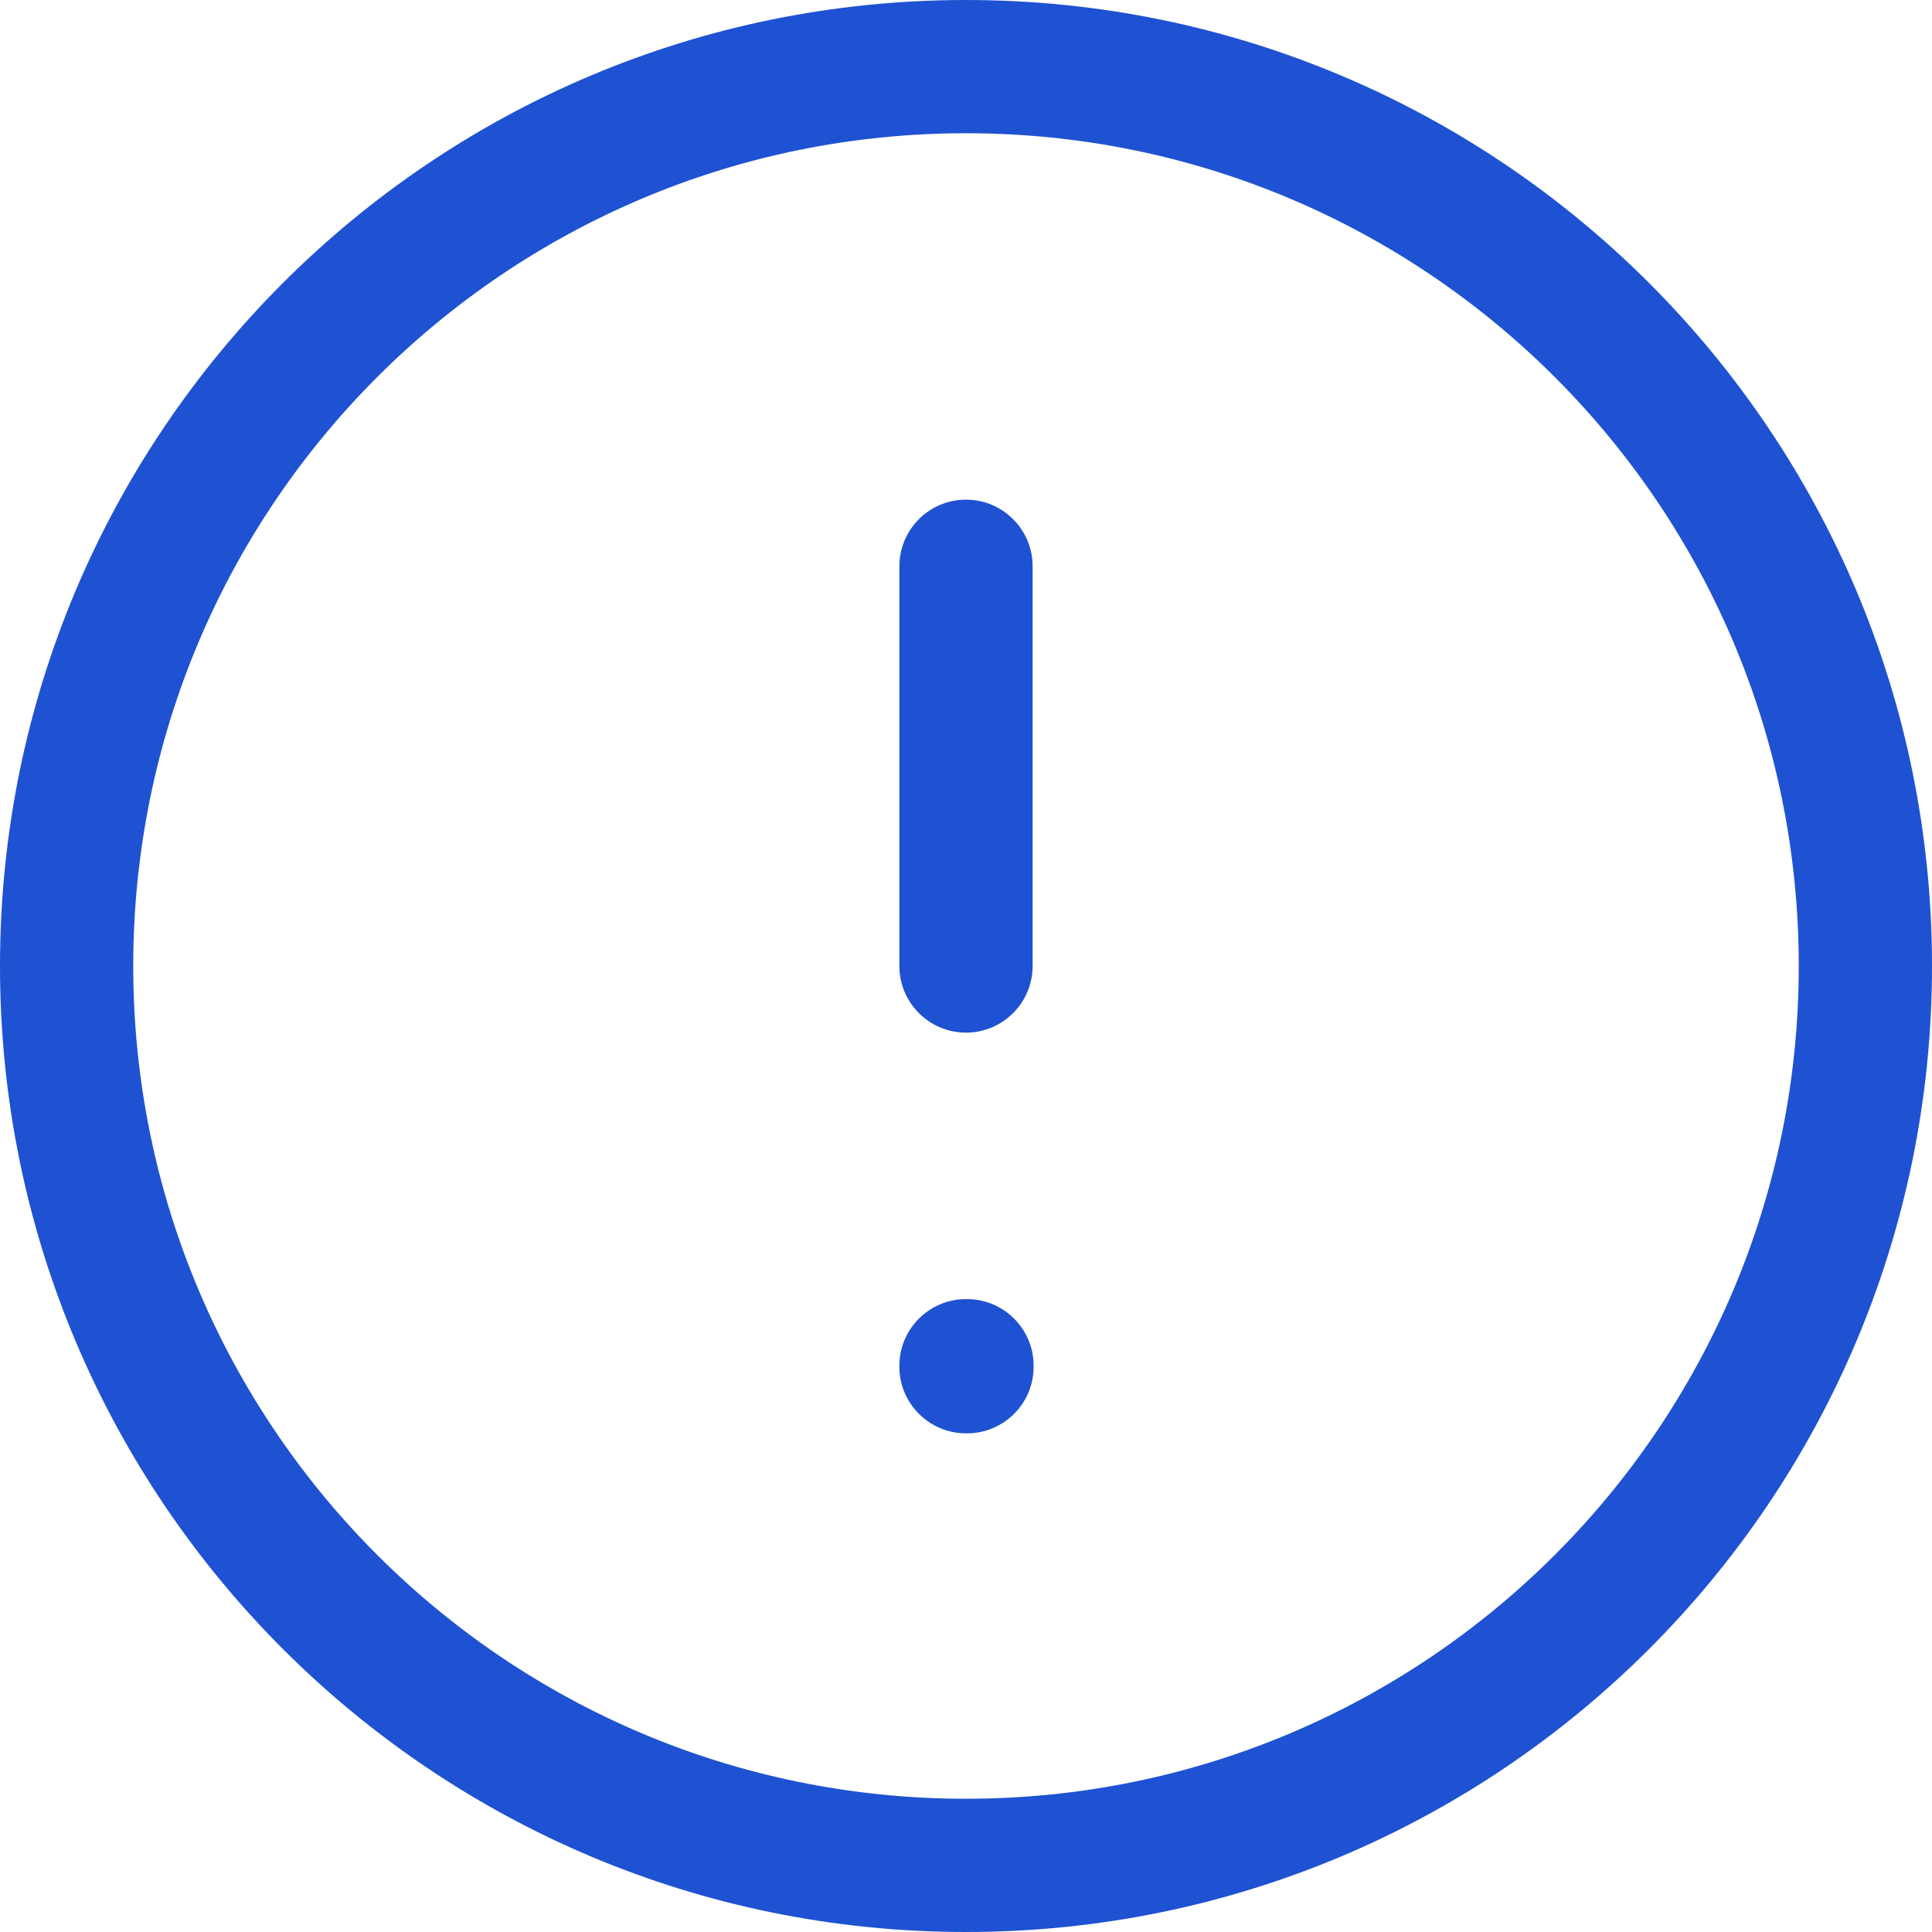<svg width="29" height="29" viewBox="0 0 29 29" fill="none" xmlns="http://www.w3.org/2000/svg">
<path fill-rule="evenodd" clip-rule="evenodd" d="M14.5 2C7.596 2 2 7.596 2 14.5C2 21.404 7.596 27 14.5 27C21.404 27 27 21.404 27 14.5C27 7.596 21.404 2 14.5 2ZM0 14.5C0 6.492 6.492 0 14.5 0C22.508 0 29 6.492 29 14.5C29 22.508 22.508 29 14.5 29C6.492 29 0 22.508 0 14.5ZM14.5 7.5C15.052 7.5 15.5 7.948 15.5 8.5V14.5C15.5 15.052 15.052 15.5 14.5 15.5C13.948 15.5 13.5 15.052 13.5 14.5V8.5C13.5 7.948 13.948 7.5 14.5 7.5ZM13.5 20.5C13.5 19.948 13.948 19.5 14.5 19.5H14.515C15.067 19.5 15.515 19.948 15.515 20.5V20.515C15.515 21.067 15.067 21.515 14.515 21.515H14.5C13.948 21.515 13.5 21.067 13.5 20.515V20.5Z" fill="#1F52D2"/>
</svg>
